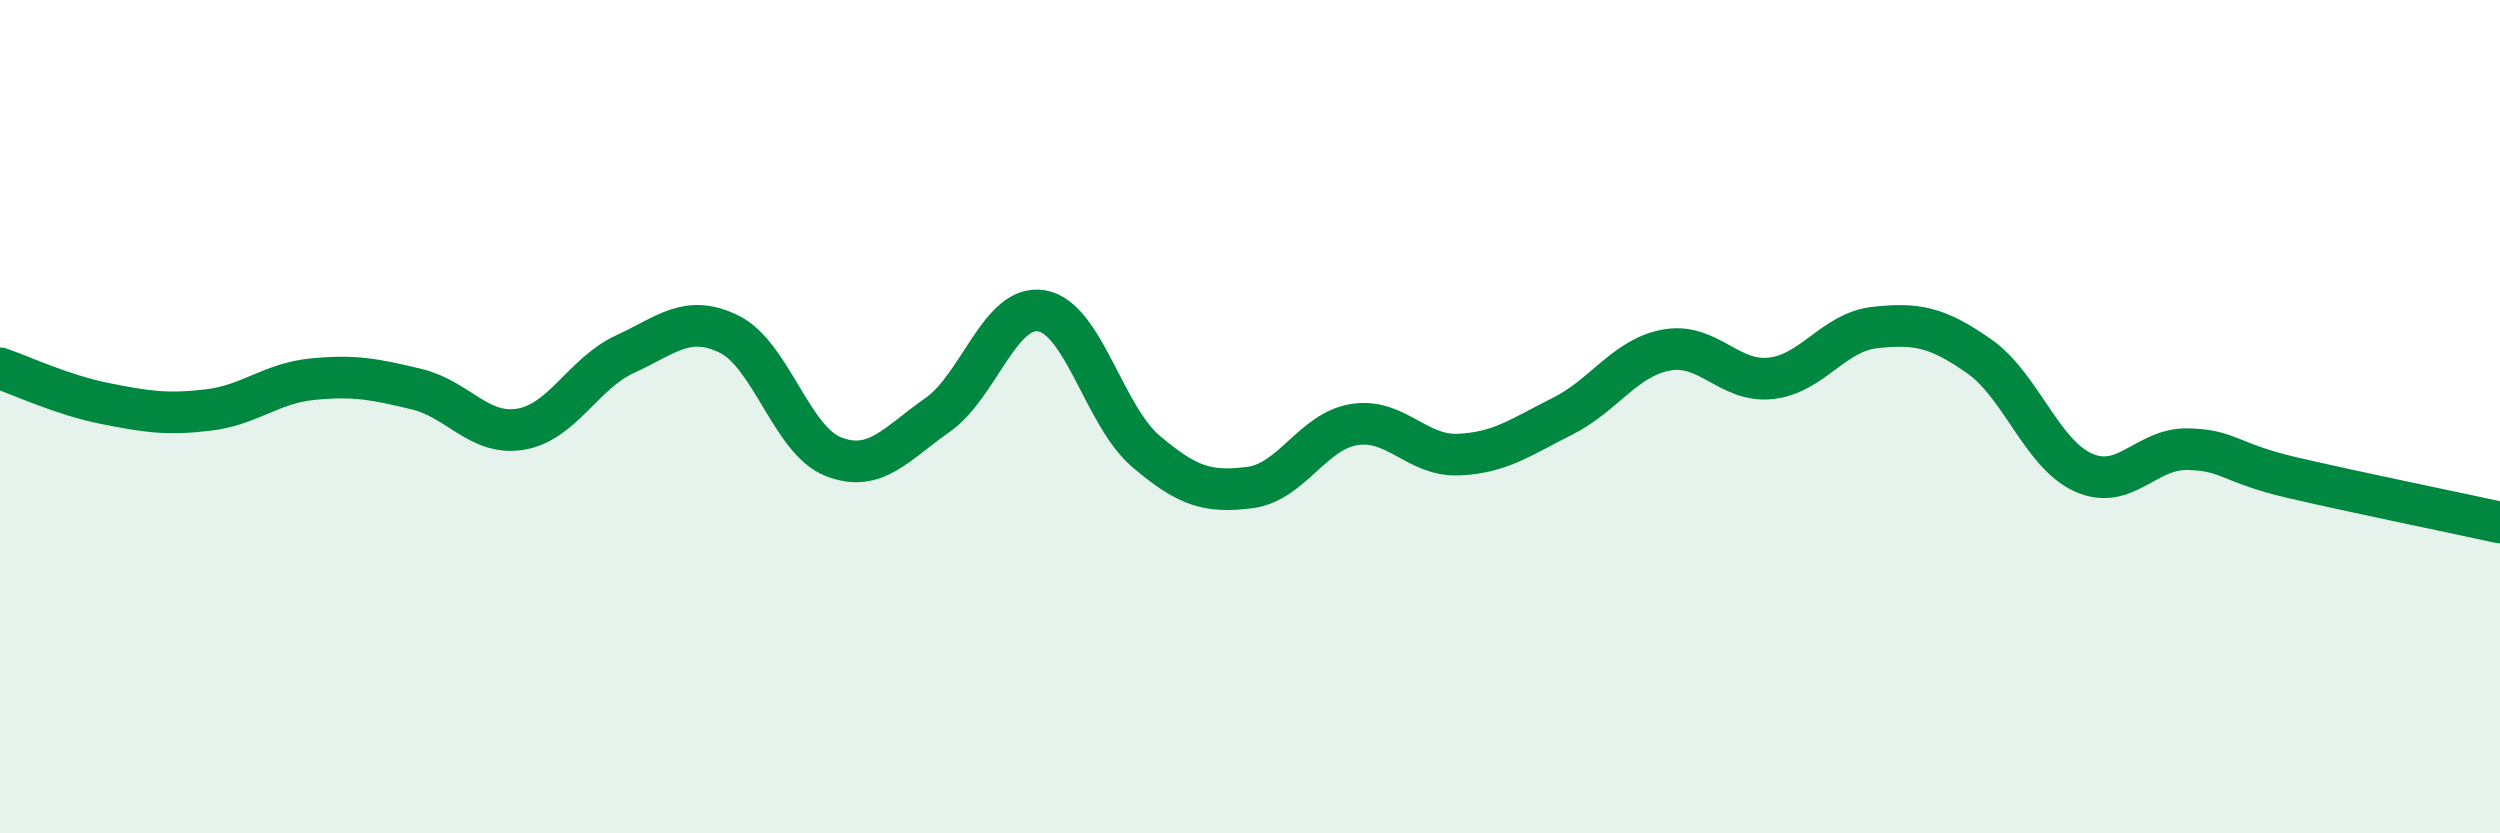 
    <svg width="60" height="20" viewBox="0 0 60 20" xmlns="http://www.w3.org/2000/svg">
      <path
        d="M 0,8.84 C 0.5,9.01 1.5,9.48 2.5,9.68 C 3.5,9.88 4,9.96 5,9.84 C 6,9.72 6.5,9.2 7.5,9.1 C 8.5,9 9,9.1 10,9.34 C 11,9.58 11.5,10.47 12.5,10.3 C 13.5,10.13 14,8.96 15,8.5 C 16,8.04 16.5,7.53 17.5,8.02 C 18.5,8.51 19,10.57 20,10.96 C 21,11.35 21.5,10.66 22.5,9.96 C 23.5,9.26 24,7.29 25,7.46 C 26,7.63 26.5,9.98 27.5,10.83 C 28.5,11.68 29,11.83 30,11.7 C 31,11.57 31.5,10.35 32.5,10.19 C 33.5,10.03 34,10.95 35,10.91 C 36,10.87 36.5,10.49 37.5,9.99 C 38.5,9.49 39,8.58 40,8.4 C 41,8.22 41.5,9.19 42.5,9.08 C 43.5,8.97 44,7.97 45,7.86 C 46,7.75 46.5,7.85 47.5,8.55 C 48.5,9.25 49,10.89 50,11.34 C 51,11.79 51.5,10.76 52.5,10.78 C 53.5,10.8 53.5,11.11 55,11.46 C 56.5,11.81 59,12.32 60,12.54L60 20L0 20Z"
        fill="#008740"
        opacity="0.1"
        stroke-linecap="round"
        stroke-linejoin="round"
      />
      <path
        d="M 0,8.84 C 0.5,9.01 1.5,9.48 2.5,9.68 C 3.5,9.88 4,9.96 5,9.84 C 6,9.72 6.5,9.2 7.5,9.1 C 8.5,9 9,9.1 10,9.34 C 11,9.58 11.5,10.47 12.5,10.3 C 13.5,10.13 14,8.96 15,8.5 C 16,8.04 16.5,7.53 17.5,8.02 C 18.5,8.51 19,10.57 20,10.96 C 21,11.35 21.5,10.66 22.5,9.96 C 23.5,9.26 24,7.29 25,7.46 C 26,7.63 26.5,9.98 27.5,10.83 C 28.5,11.68 29,11.83 30,11.7 C 31,11.57 31.5,10.35 32.5,10.19 C 33.5,10.03 34,10.95 35,10.91 C 36,10.87 36.5,10.49 37.5,9.99 C 38.5,9.49 39,8.58 40,8.4 C 41,8.22 41.5,9.19 42.5,9.08 C 43.5,8.97 44,7.97 45,7.86 C 46,7.75 46.5,7.85 47.5,8.55 C 48.5,9.25 49,10.89 50,11.34 C 51,11.79 51.5,10.76 52.5,10.78 C 53.5,10.8 53.5,11.11 55,11.46 C 56.5,11.81 59,12.32 60,12.54"
        stroke="#008740"
        stroke-width="1"
        fill="none"
        stroke-linecap="round"
        stroke-linejoin="round"
      />
    </svg>
  